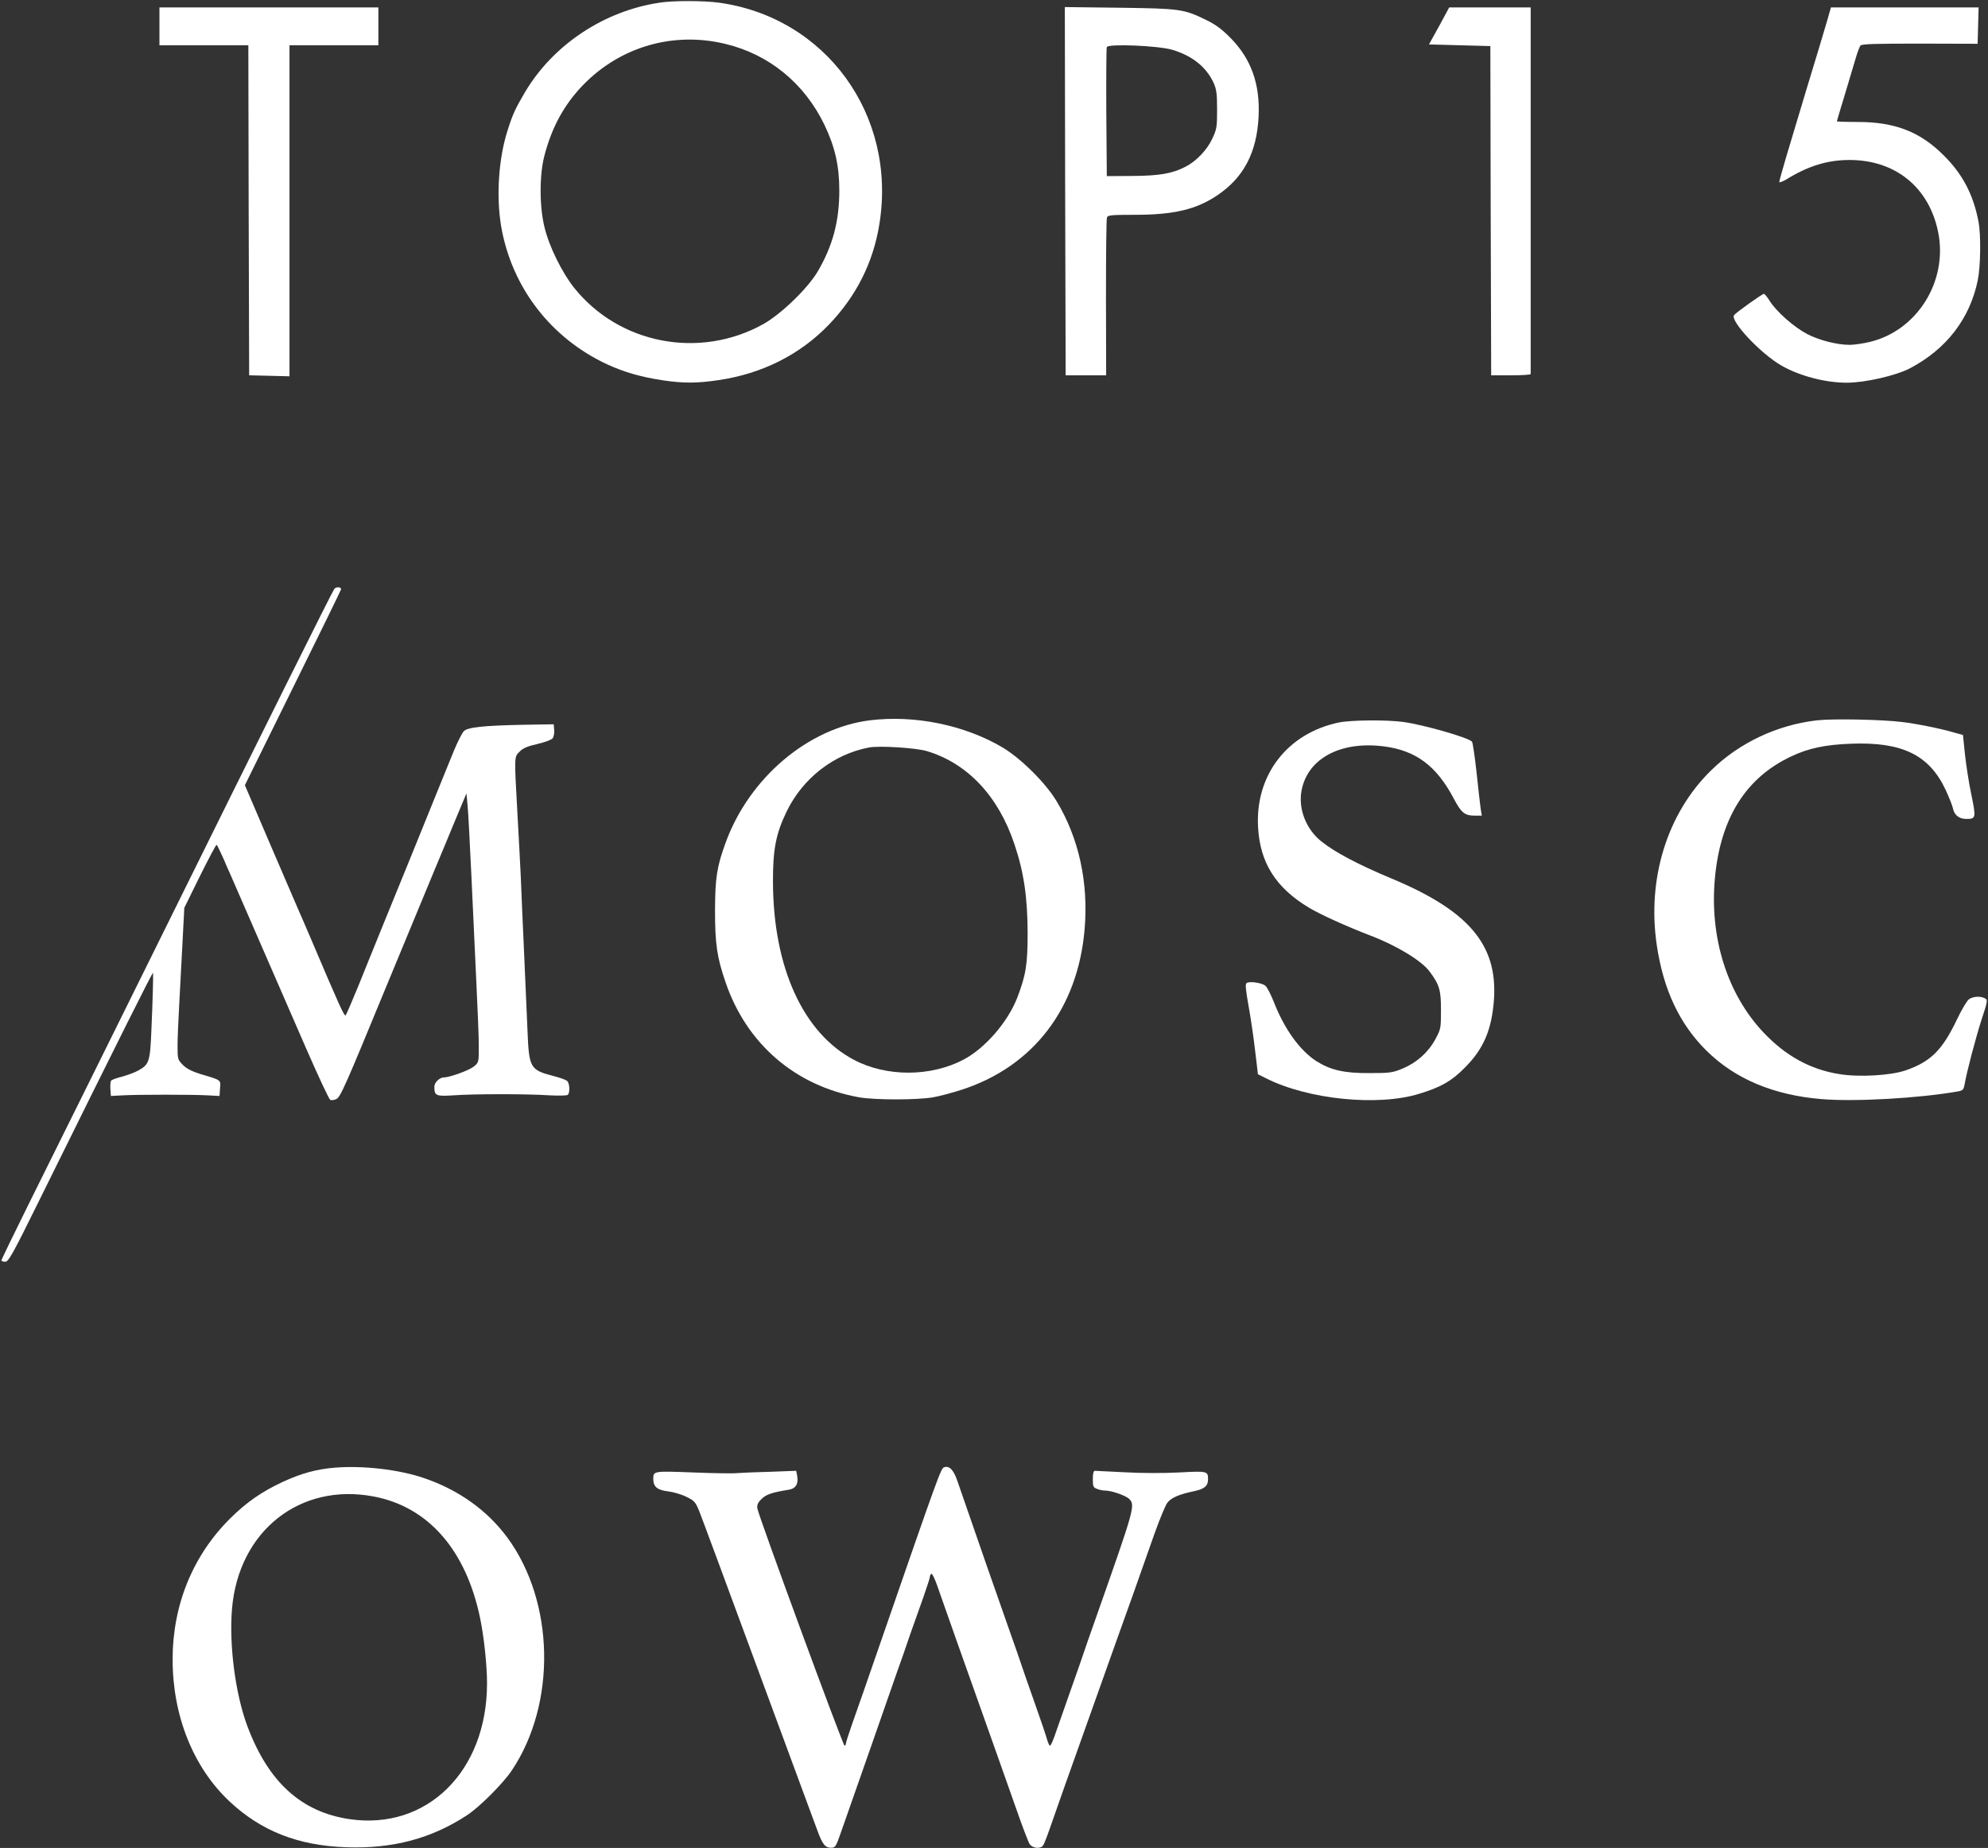 <?xml version="1.0" encoding="UTF-8"?> <svg xmlns="http://www.w3.org/2000/svg" width="710" height="660" viewBox="0 0 710 660" fill="none"><rect x="0" y="0" width="710" height="660" fill="#333333" stroke="none"/><path d="M235.67 0.938C215.74 3.878 197.515 15.989 187.462 32.979C184.052 38.8 183.111 40.74 181.23 46.736C178.055 56.672 177.173 70.194 178.996 80.894C182.758 102.647 196.751 120.813 216.916 130.161C222.971 132.924 228.851 134.629 236.552 135.805C244.019 136.922 248.957 136.922 256.718 135.746C272.239 133.454 285.76 126.634 296.049 115.934C305.867 105.704 311.923 93.652 314.098 79.836C320.271 41.034 294.932 6.171 256.659 0.938C251.426 0.233 240.491 0.174 235.67 0.938ZM259.128 15.695C274.708 19.457 287.289 29.746 294.462 44.62C298.224 52.498 299.753 59.2 299.753 68.136C299.753 78.954 297.401 87.832 292.051 96.944C288.465 103 279.117 112.054 272.709 115.699C249.898 128.456 221.09 122.93 204.981 102.706C200.631 97.179 196.104 88.008 194.458 81.129C192.635 73.78 192.635 62.551 194.399 55.731C197.045 45.443 201.513 37.33 208.215 30.392C221.56 16.635 240.491 11.168 259.128 15.695Z" fill="white"></path><path d="M56.945 9.404V16.165H72.819H88.692L88.81 75.074L88.986 134.041L96.217 134.218L103.39 134.394V75.25V16.165H119.264H135.137V9.404V2.643H96.041H56.945V9.404Z" fill="white"></path><path d="M380.414 68.312L380.59 134.041H387.822H395.053L394.994 106.35C394.994 91.123 395.112 78.189 395.347 77.66C395.641 76.837 396.993 76.72 405.341 76.72C419.275 76.72 427.447 74.779 434.972 69.606C444.202 63.315 448.847 54.438 449.494 41.739C450.082 30.039 446.848 20.985 439.382 13.46C436.442 10.462 434.032 8.698 430.857 7.17C422.802 3.231 421.568 3.054 399.815 2.76L380.296 2.525L380.414 68.312ZM418.569 17.752C425.742 19.869 430.798 23.866 433.444 29.628C434.443 31.862 434.678 33.449 434.678 39.093C434.678 45.325 434.561 46.148 432.973 49.499C431.151 53.497 427.212 57.612 423.39 59.553C418.628 62.022 413.984 62.786 404.401 62.845L395.288 62.904L395.112 40.269C395.053 27.805 395.112 17.282 395.288 16.811C395.758 15.577 413.396 16.282 418.569 17.752Z" fill="white"></path><path d="M513.988 9.286L510.343 15.871L521.337 16.165L532.272 16.459L532.389 75.25L532.566 134.041H539.621C543.501 134.041 546.676 133.865 546.676 133.571C546.676 133.336 546.676 103.764 546.676 67.901V2.643H532.154H517.574L513.988 9.286Z" fill="white"></path><path d="M652.618 7.17C651.853 9.698 650.619 13.872 649.855 16.459C648.385 21.221 642.8 39.74 638.037 55.673C636.626 60.435 635.451 64.668 635.451 64.962C635.451 65.314 636.568 64.903 637.979 64.08C645.68 59.318 652.618 57.142 660.437 57.142C676.957 57.084 689.068 66.961 692.243 83.128C695.653 100.53 684.659 118.05 667.845 122.107C665.375 122.695 662.142 123.165 660.613 123.165C656.086 123.165 649.678 121.519 645.386 119.285C640.683 116.816 634.51 111.348 632.1 107.585C631.218 106.116 630.218 104.94 629.983 104.94C629.336 104.94 619.753 111.818 619.283 112.583C617.931 114.699 628.69 126.163 636.039 130.455C642.506 134.218 651.795 136.687 659.555 136.687C666.081 136.687 677.134 134.159 682.19 131.513C695.183 124.635 703.531 113.817 706.353 100.06C707.352 95.239 707.529 83.775 706.588 79.072C704.766 69.547 700.944 62.199 694.242 55.555C685.835 47.089 676.781 43.562 663.553 43.562C659.379 43.562 656.028 43.444 656.028 43.327C656.028 43.15 657.38 38.682 659.026 33.273C660.613 27.923 662.377 22.044 662.906 20.28C663.435 18.517 664.141 16.694 664.435 16.283C664.905 15.695 669.608 15.577 685.658 15.577L706.294 15.636L706.47 9.169L706.647 2.643H680.25H653.911L652.618 7.17Z" fill="white"></path><path d="M119.381 210.352C118.734 211.116 91.867 265.146 61.648 326.288C45.187 359.564 21.317 407.773 10.265 429.996C4.915 440.814 0.505 449.868 0.505 450.162C0.505 450.397 1.093 450.632 1.858 450.632C3.033 450.632 4.503 448.045 14.027 428.703C43.188 369.676 54.593 346.924 54.652 347.453C54.77 348.453 54.535 357.507 54.064 368.03C53.594 379.201 53.3 380.141 49.42 382.316C48.185 383.022 45.598 383.963 43.717 384.492C41.777 384.962 40.013 385.609 39.719 385.903C39.484 386.138 39.308 387.549 39.425 388.901L39.602 391.429L44.011 391.194C49.714 390.9 68.292 390.9 73.994 391.194L78.404 391.429L78.58 388.725C78.815 385.609 79.168 385.844 71.643 383.61C68.586 382.669 66.645 381.67 65.352 380.376C63.471 378.495 63.412 378.319 63.412 373.498C63.412 370.852 63.706 364.268 64 358.918C64.294 353.568 64.823 343.573 65.176 336.694L65.822 324.231L71.408 312.884C74.465 306.711 77.169 301.655 77.346 301.714C77.522 301.772 78.58 303.889 79.697 306.417C80.755 308.945 81.931 311.532 82.225 312.179C82.754 313.354 94.16 339.575 109.328 374.438C113.678 384.374 117.559 392.722 117.97 392.84C118.382 393.016 119.381 392.899 120.087 392.546C121.556 391.899 123.144 388.313 137.665 353.038C142.31 341.809 152.539 317.176 154.832 311.591C155.891 309.004 157.831 304.359 159.124 301.302C160.359 298.245 162.593 292.954 164.004 289.544L166.591 283.371L167.002 287.78C167.237 290.191 167.825 301.42 168.354 312.766C168.883 324.054 169.648 341.163 170.118 350.687C170.588 360.211 171 370.558 171 373.733C171 379.318 171 379.436 169.236 380.905C167.59 382.258 160.653 384.786 158.595 384.786C157.008 384.786 155.126 386.608 155.126 388.078C155.126 391.37 155.655 391.605 162.005 391.194C169.354 390.665 188.343 390.665 196.163 391.194C199.749 391.37 202.453 391.312 202.806 391.018C203.629 390.136 203.453 386.785 202.512 386.02C202.1 385.668 199.866 384.844 197.515 384.257C189.343 382.14 188.931 381.317 188.402 368.324C188.167 362.974 187.638 350.275 187.167 340.104C186.697 329.933 186.168 317.764 185.992 313.06C185.756 308.357 185.227 297.892 184.757 289.838C183.64 269.731 183.64 270.378 185.58 268.438C186.756 267.203 188.461 266.498 191.871 265.733C194.458 265.146 196.927 264.205 197.338 263.735C197.75 263.205 198.044 261.853 197.926 260.736L197.75 258.679L186.873 258.855C172.587 259.149 167.061 259.737 165.65 261.148C165.062 261.736 163.475 264.852 162.122 268.085C159.888 273.611 154.715 286.252 146.014 307.769C143.956 312.766 139.899 322.82 136.901 330.11C133.961 337.4 129.787 347.571 127.73 352.744C125.613 357.918 123.673 362.386 123.438 362.621C122.967 363.092 121.263 359.329 111.092 335.401C109.093 330.698 106.976 325.818 106.388 324.525C105.8 323.231 101.332 312.766 96.394 301.302L87.458 280.431L104.566 245.744C114.031 226.637 121.733 210.822 121.792 210.529C121.968 209.588 120.087 209.47 119.381 210.352Z" fill="white"></path><path d="M310.629 257.267C288.641 260.031 267.711 277.727 259.245 300.714C256.012 309.533 255.424 313.354 255.365 325.113C255.365 337.282 256.071 341.927 259.187 350.981C266.712 372.91 284.114 387.843 306.808 391.899C312.451 392.899 327.561 392.899 333.264 391.899C335.674 391.488 340.436 390.194 343.846 389.077C369.126 380.729 384.941 360.035 387.351 331.991C388.821 315.236 385.294 299.186 377.239 285.958C373.3 279.491 364.658 270.907 358.073 266.968C344.61 258.972 326.679 255.269 310.629 257.267ZM331.03 268.261C345.551 272.612 356.604 284.37 362.306 301.537C365.658 311.473 366.951 320.35 367.01 333.049C367.01 344.455 366.422 348.159 363.306 356.331C359.955 364.973 351.842 374.38 344.14 378.436C332.441 384.609 316.626 384.668 305.044 378.554C286.877 369.03 276.177 345.572 276.06 315.118C276.001 303.419 277.118 297.716 280.939 289.838C286.701 277.962 297.695 269.378 310.335 266.968C313.98 266.263 327.149 267.086 331.03 268.261Z" fill="white"></path><path d="M648.972 257.268C634.804 258.855 621.164 265.263 611.111 275.14C595.414 290.485 588.182 313.825 591.71 337.577C594.061 353.45 599.823 365.738 609.465 375.262C619.694 385.374 633.452 391.135 650.56 392.546C662.377 393.546 685.423 392.252 699.357 389.783C701.003 389.489 701.297 389.137 701.649 387.255C702.414 382.846 705.412 371.382 707.646 364.327C709.88 357.566 709.939 357.095 708.939 356.566C707.352 355.684 704.648 355.861 703.237 356.86C702.531 357.33 700.591 360.564 698.945 364.033C693.713 375.027 689.597 379.142 680.661 382.258C675.252 384.139 663.964 384.786 656.85 383.61C646.503 381.964 637.685 377.084 629.748 368.677C616.872 354.979 610.523 334.872 612.463 313.707C614.403 292.249 623.516 277.727 639.742 270.143C645.915 267.204 651.912 265.969 661.083 265.616C679.368 264.911 689.009 269.614 694.888 282.137C696.123 284.841 697.358 287.898 697.534 288.897C698.004 291.132 699.768 292.484 702.178 292.484C705.706 292.484 705.765 292.19 704.06 283.841C703.178 279.726 702.178 273.2 701.767 269.379L701.061 262.5L698.063 261.677C693.36 260.266 684.365 258.444 679.25 257.856C672.019 256.974 654.558 256.621 648.972 257.268Z" fill="white"></path><path d="M478.184 258.032C459.782 261.853 448.2 276.845 449.317 295.541C450.023 308.122 455.608 316.999 467.366 324.113C471.305 326.524 481.065 330.933 489.648 334.225C498.878 337.753 507.756 343.161 510.578 346.983C514.105 351.745 514.634 353.567 514.634 360.681C514.634 367.266 514.576 367.56 512.636 371.146C510.049 375.908 505.992 379.494 500.995 381.611C497.291 383.139 496.35 383.257 489.06 383.257C480.124 383.316 475.244 382.199 470.188 379.024C464.309 375.261 458.783 367.677 454.961 357.918C453.903 355.272 452.61 352.686 451.963 352.098C450.787 351.039 446.26 350.334 445.202 351.098C444.673 351.451 444.908 353.626 445.907 359.211C446.672 363.386 447.73 370.617 448.259 375.261L449.259 383.669L452.081 385.08C467.014 392.664 492.176 395.25 506.992 390.606C514.693 388.254 518.456 386.079 523.159 381.317C529.92 374.556 532.801 367.677 533.565 356.86C534.859 337.341 524.453 325.171 496.703 313.648C485.298 308.886 476.773 304.418 471.952 300.538C466.484 296.246 463.604 288.897 464.838 282.371C466.955 270.966 478.654 264.616 494.116 266.556C505.581 267.967 513.047 273.494 519.22 285.252C521.866 290.249 523.1 291.308 526.628 291.308H529.215L528.803 288.78C528.627 287.427 527.921 281.607 527.333 275.787C526.687 270.025 525.981 265.087 525.687 264.852C524.1 263.323 508.403 258.855 501.23 257.855C495.175 257.032 482.652 257.15 478.184 258.032Z" fill="white"></path><path d="M119.558 524.18C113.032 524.709 107.564 526.237 101.156 529.177C93.513 532.704 88.046 536.526 82.167 542.346C68.821 555.633 61.648 573.27 61.648 592.671C61.648 612.778 68.997 631.121 81.814 643.232C93.16 653.932 106.389 659.164 123.673 659.752C140.252 660.34 154.127 656.636 166.826 648.288C171.235 645.407 179.642 637 182.758 632.356C198.808 608.427 198.103 572.095 181.171 549.107C173.94 539.348 163.71 532.058 151.364 527.884C142.486 524.826 129.552 523.357 119.558 524.18ZM133.433 534.468C153.01 538.172 166.532 553.693 171.529 578.209C172.881 584.852 173.94 594.847 173.94 601.196C173.94 632.649 152.422 653.814 124.731 649.699C107.506 647.112 95.806 636.412 88.34 616.482C84.048 605.018 81.755 587.38 82.872 574.446C85.282 546.756 107.153 529.471 133.433 534.468Z" fill="white"></path><path d="M337.144 524.062C336.027 524.474 335.262 526.531 314.333 587.028C310.158 599.139 305.69 611.955 304.397 615.541C303.162 619.069 302.104 622.361 302.104 622.714C302.104 623.125 301.869 623.478 301.634 623.478C301.046 623.478 270.827 541.229 270.474 538.701C270.298 537.525 270.651 536.643 271.944 535.409C273.532 533.763 275.766 532.998 281.704 532.058C284.232 531.646 285.231 529.941 284.702 527.061L284.349 525.297L275.119 525.65C270.063 525.767 264.772 526.002 263.302 526.12C261.832 526.296 254.718 526.179 247.428 525.885C233.318 525.356 233.318 525.356 233.318 528.236C233.318 531 234.729 532.175 238.61 532.646C240.55 532.881 243.548 533.763 245.253 534.645C248.016 535.997 248.428 536.526 249.721 539.701C251.015 542.993 256.952 559.043 278.999 618.775C283.702 631.532 288.171 643.585 288.876 645.525C289.582 647.465 290.934 651.051 291.816 653.462C293.697 658.694 294.696 659.929 296.813 659.929C298.283 659.929 298.577 659.517 300.223 654.755C302.104 649.464 306.866 635.824 310.982 624.066C313.862 615.776 317.096 606.546 320.212 597.61C321.564 593.906 323.739 587.674 325.033 583.794C326.385 579.914 328.56 573.858 329.795 570.39C331.029 566.862 332.088 563.629 332.088 563.217C332.088 562.747 332.323 562.276 332.617 562.1C332.911 561.865 333.969 564.04 334.91 566.862C335.909 569.743 338.849 578.091 341.494 585.558C344.14 592.965 347.726 603.019 349.431 607.898C351.136 612.719 353.899 620.421 355.486 624.948C357.074 629.475 360.307 638.587 362.659 645.231C364.952 651.874 367.245 657.871 367.715 658.576C368.656 660.105 371.536 660.458 372.477 659.164C372.83 658.812 373.888 656.048 374.888 653.168C376.769 647.641 382.589 631.297 388.527 614.659C397.581 589.203 400.462 581.148 404.577 569.684C406.988 562.864 410.456 552.987 412.338 547.696C414.219 542.464 416.277 537.467 416.923 536.702C418.276 534.939 421.097 533.704 426.154 532.646C430.151 531.823 431.445 530.764 431.445 528.295C431.445 525.414 431.21 525.356 421.156 525.885C415.806 526.179 407.458 526.179 401.755 525.826C396.288 525.591 391.408 525.297 391.055 525.297C390.526 525.297 390.291 526.296 390.291 528.236C390.291 530.882 390.467 531.293 391.819 531.764C392.643 532.117 393.877 532.352 394.641 532.352C396.934 532.352 402.049 534.115 403.284 535.35C405.518 537.584 405.224 538.584 391.467 577.621C389.468 583.265 387.469 588.968 387.057 590.261C386.646 591.554 384.647 597.257 382.648 602.901C380.649 608.545 378.239 615.482 377.239 618.304C376.299 621.185 375.299 623.478 375.005 623.478C374.77 623.478 374.3 622.479 373.947 621.244C373.653 620.068 371.595 614.013 369.42 607.898C367.245 601.725 365.128 595.67 364.717 594.376C364.305 593.083 362.306 587.38 360.307 581.736C355.604 568.391 349.607 551.224 341.906 528.883C340.554 524.944 339.025 523.357 337.144 524.062Z" fill="white"></path></svg> 
